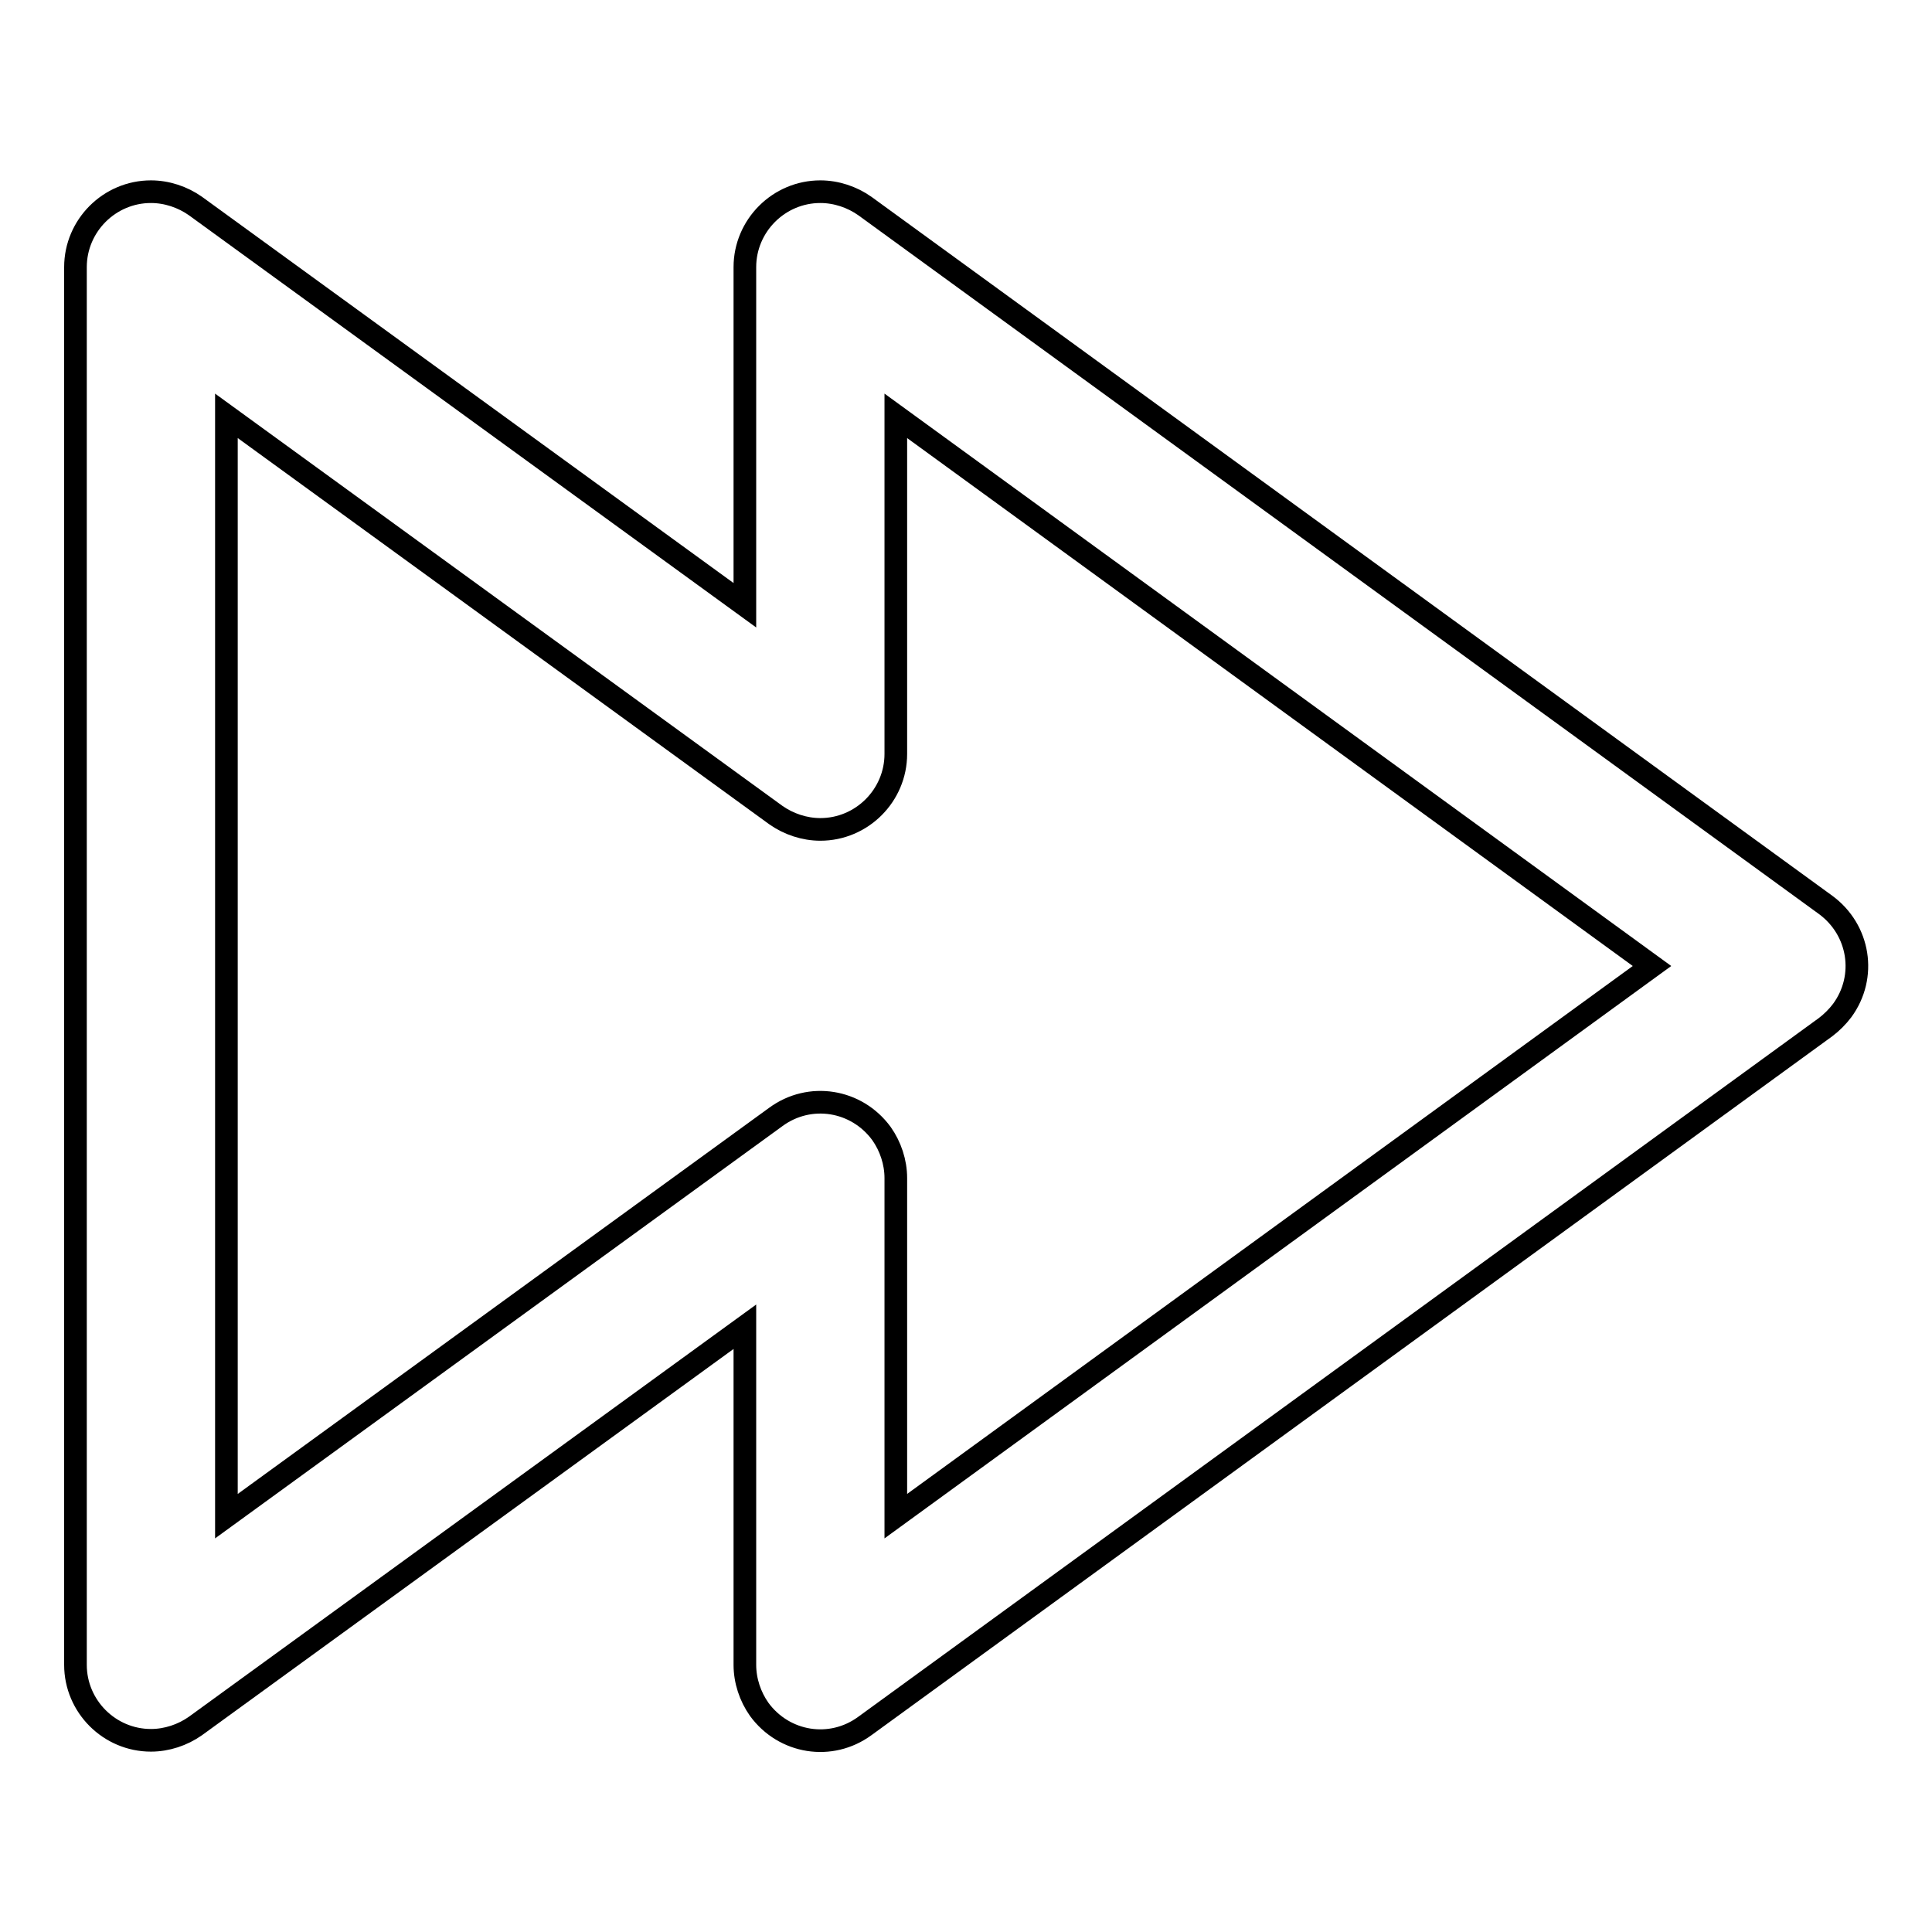 <?xml version="1.0" encoding="utf-8"?>
<!-- Svg Vector Icons : http://www.onlinewebfonts.com/icon -->
<!DOCTYPE svg PUBLIC "-//W3C//DTD SVG 1.1//EN" "http://www.w3.org/Graphics/SVG/1.1/DTD/svg11.dtd">
<svg version="1.1" xmlns="http://www.w3.org/2000/svg" xmlns:xlink="http://www.w3.org/1999/xlink" x="0px" y="0px" viewBox="0 0 256 256" enable-background="new 0 0 256 256" xml:space="preserve">
<g> <path stroke-width="3" fill-opacity="0" stroke="#000000"  d="M20,230.6c-5.5,0-10-4.5-10-10c0,0,0,0,0,0V35.4c0-5.5,4.5-10,10-10c2.1,0,4.2,0.7,5.9,1.9l72.8,52.9V35.4 c0-5.5,4.5-10,10-10c2.1,0,4.2,0.7,5.9,1.9l127.3,92.6c4.5,3.3,5.5,9.5,2.2,14c-0.6,0.8-1.4,1.6-2.2,2.2l-127.3,92.6 c-4.5,3.3-10.7,2.3-14-2.2c-1.2-1.7-1.9-3.8-1.9-5.9v-44.8l-72.8,52.9C24.2,229.9,22.1,230.6,20,230.6z M30,55.1v145.8l72.8-52.9 c4.5-3.3,10.7-2.3,14,2.2c1.2,1.7,1.9,3.8,1.9,5.9v44.8L218.9,128L118.7,55.1v44.8c0,5.5-4.5,10-10,10c-2.1,0-4.2-0.7-5.9-1.9 L30,55.1z"/></g>
</svg>